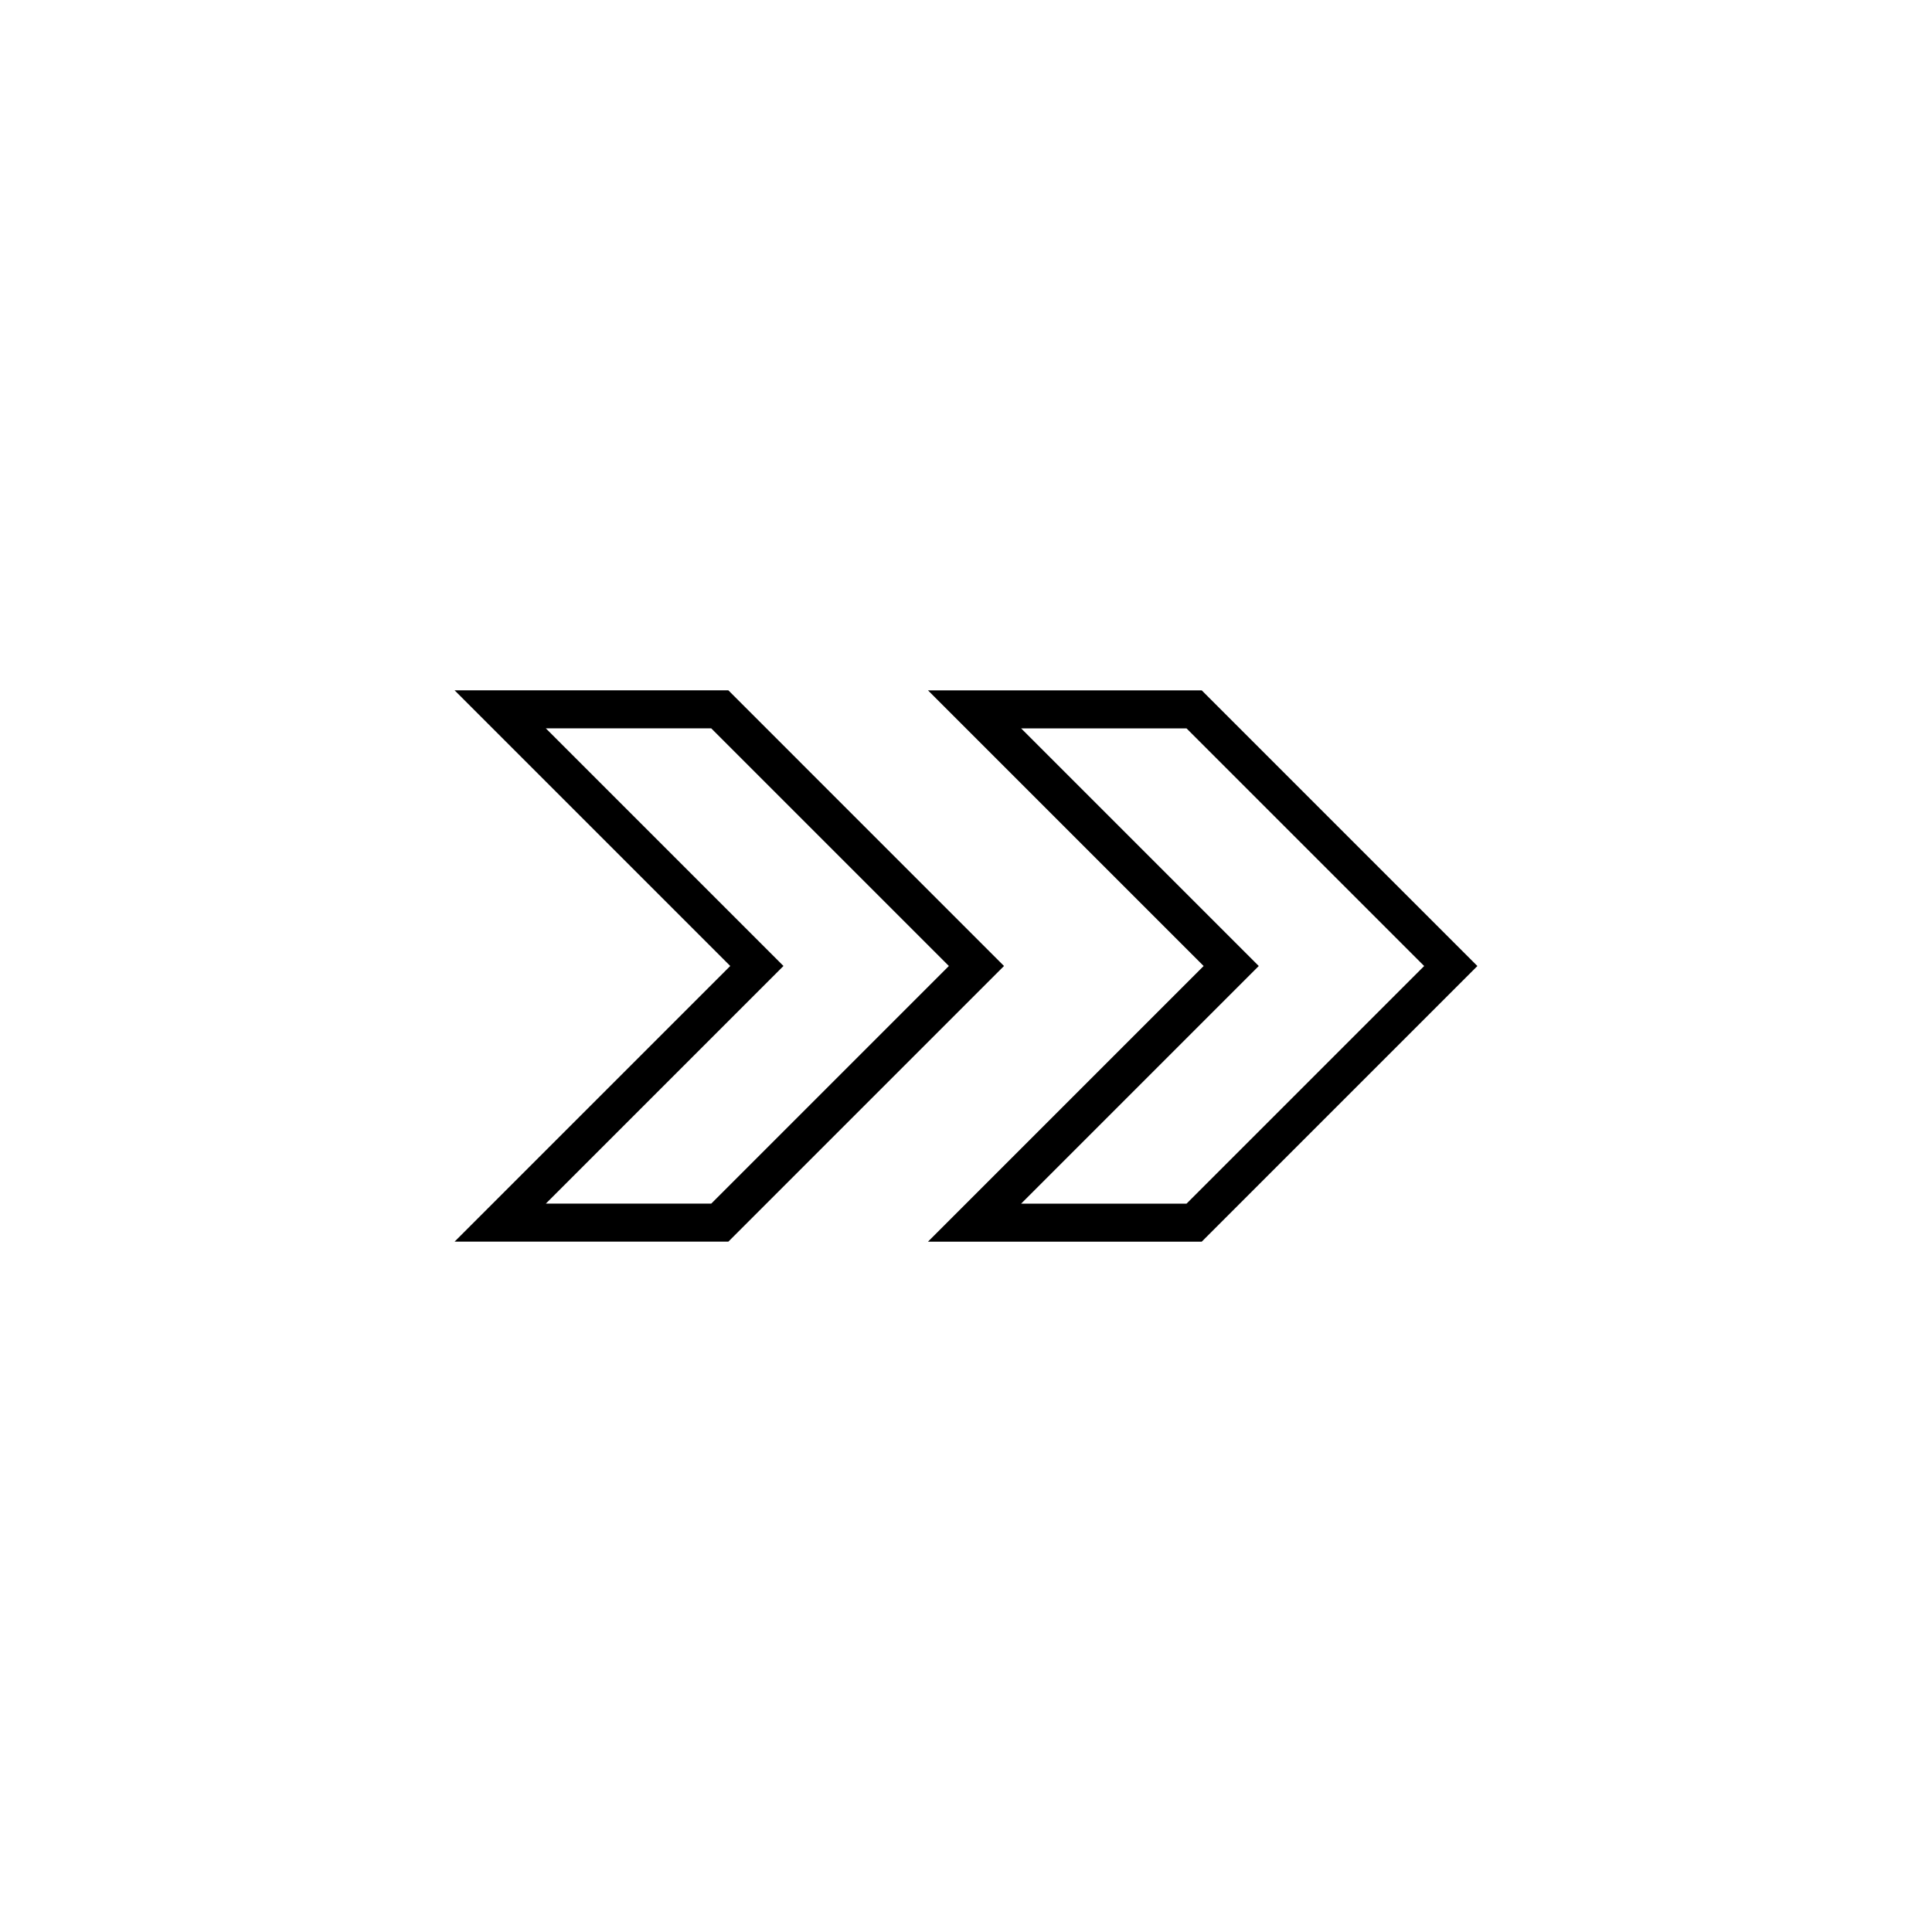 <?xml version="1.0" encoding="UTF-8"?>
<!-- Uploaded to: SVG Repo, www.svgrepo.com, Generator: SVG Repo Mixer Tools -->
<svg fill="#000000" width="800px" height="800px" version="1.1" viewBox="144 144 512 512" xmlns="http://www.w3.org/2000/svg">
 <g>
  <path d="m389.92 326.95 73.055 73.055-73.055 73.051h72.547l73.055-73.051-73.051-73.055zm68.52 136.03h-43.832l62.977-62.977-62.977-62.977h43.832l62.977 62.977z"/>
  <path d="m337.02 473.05 73.051-73.051-73.051-73.055h-72.551l73.055 73.055-73.055 73.051zm-48.367-136.03h43.832l62.977 62.977-62.977 62.977h-43.832l62.977-62.977z"/>
 </g>
</svg>